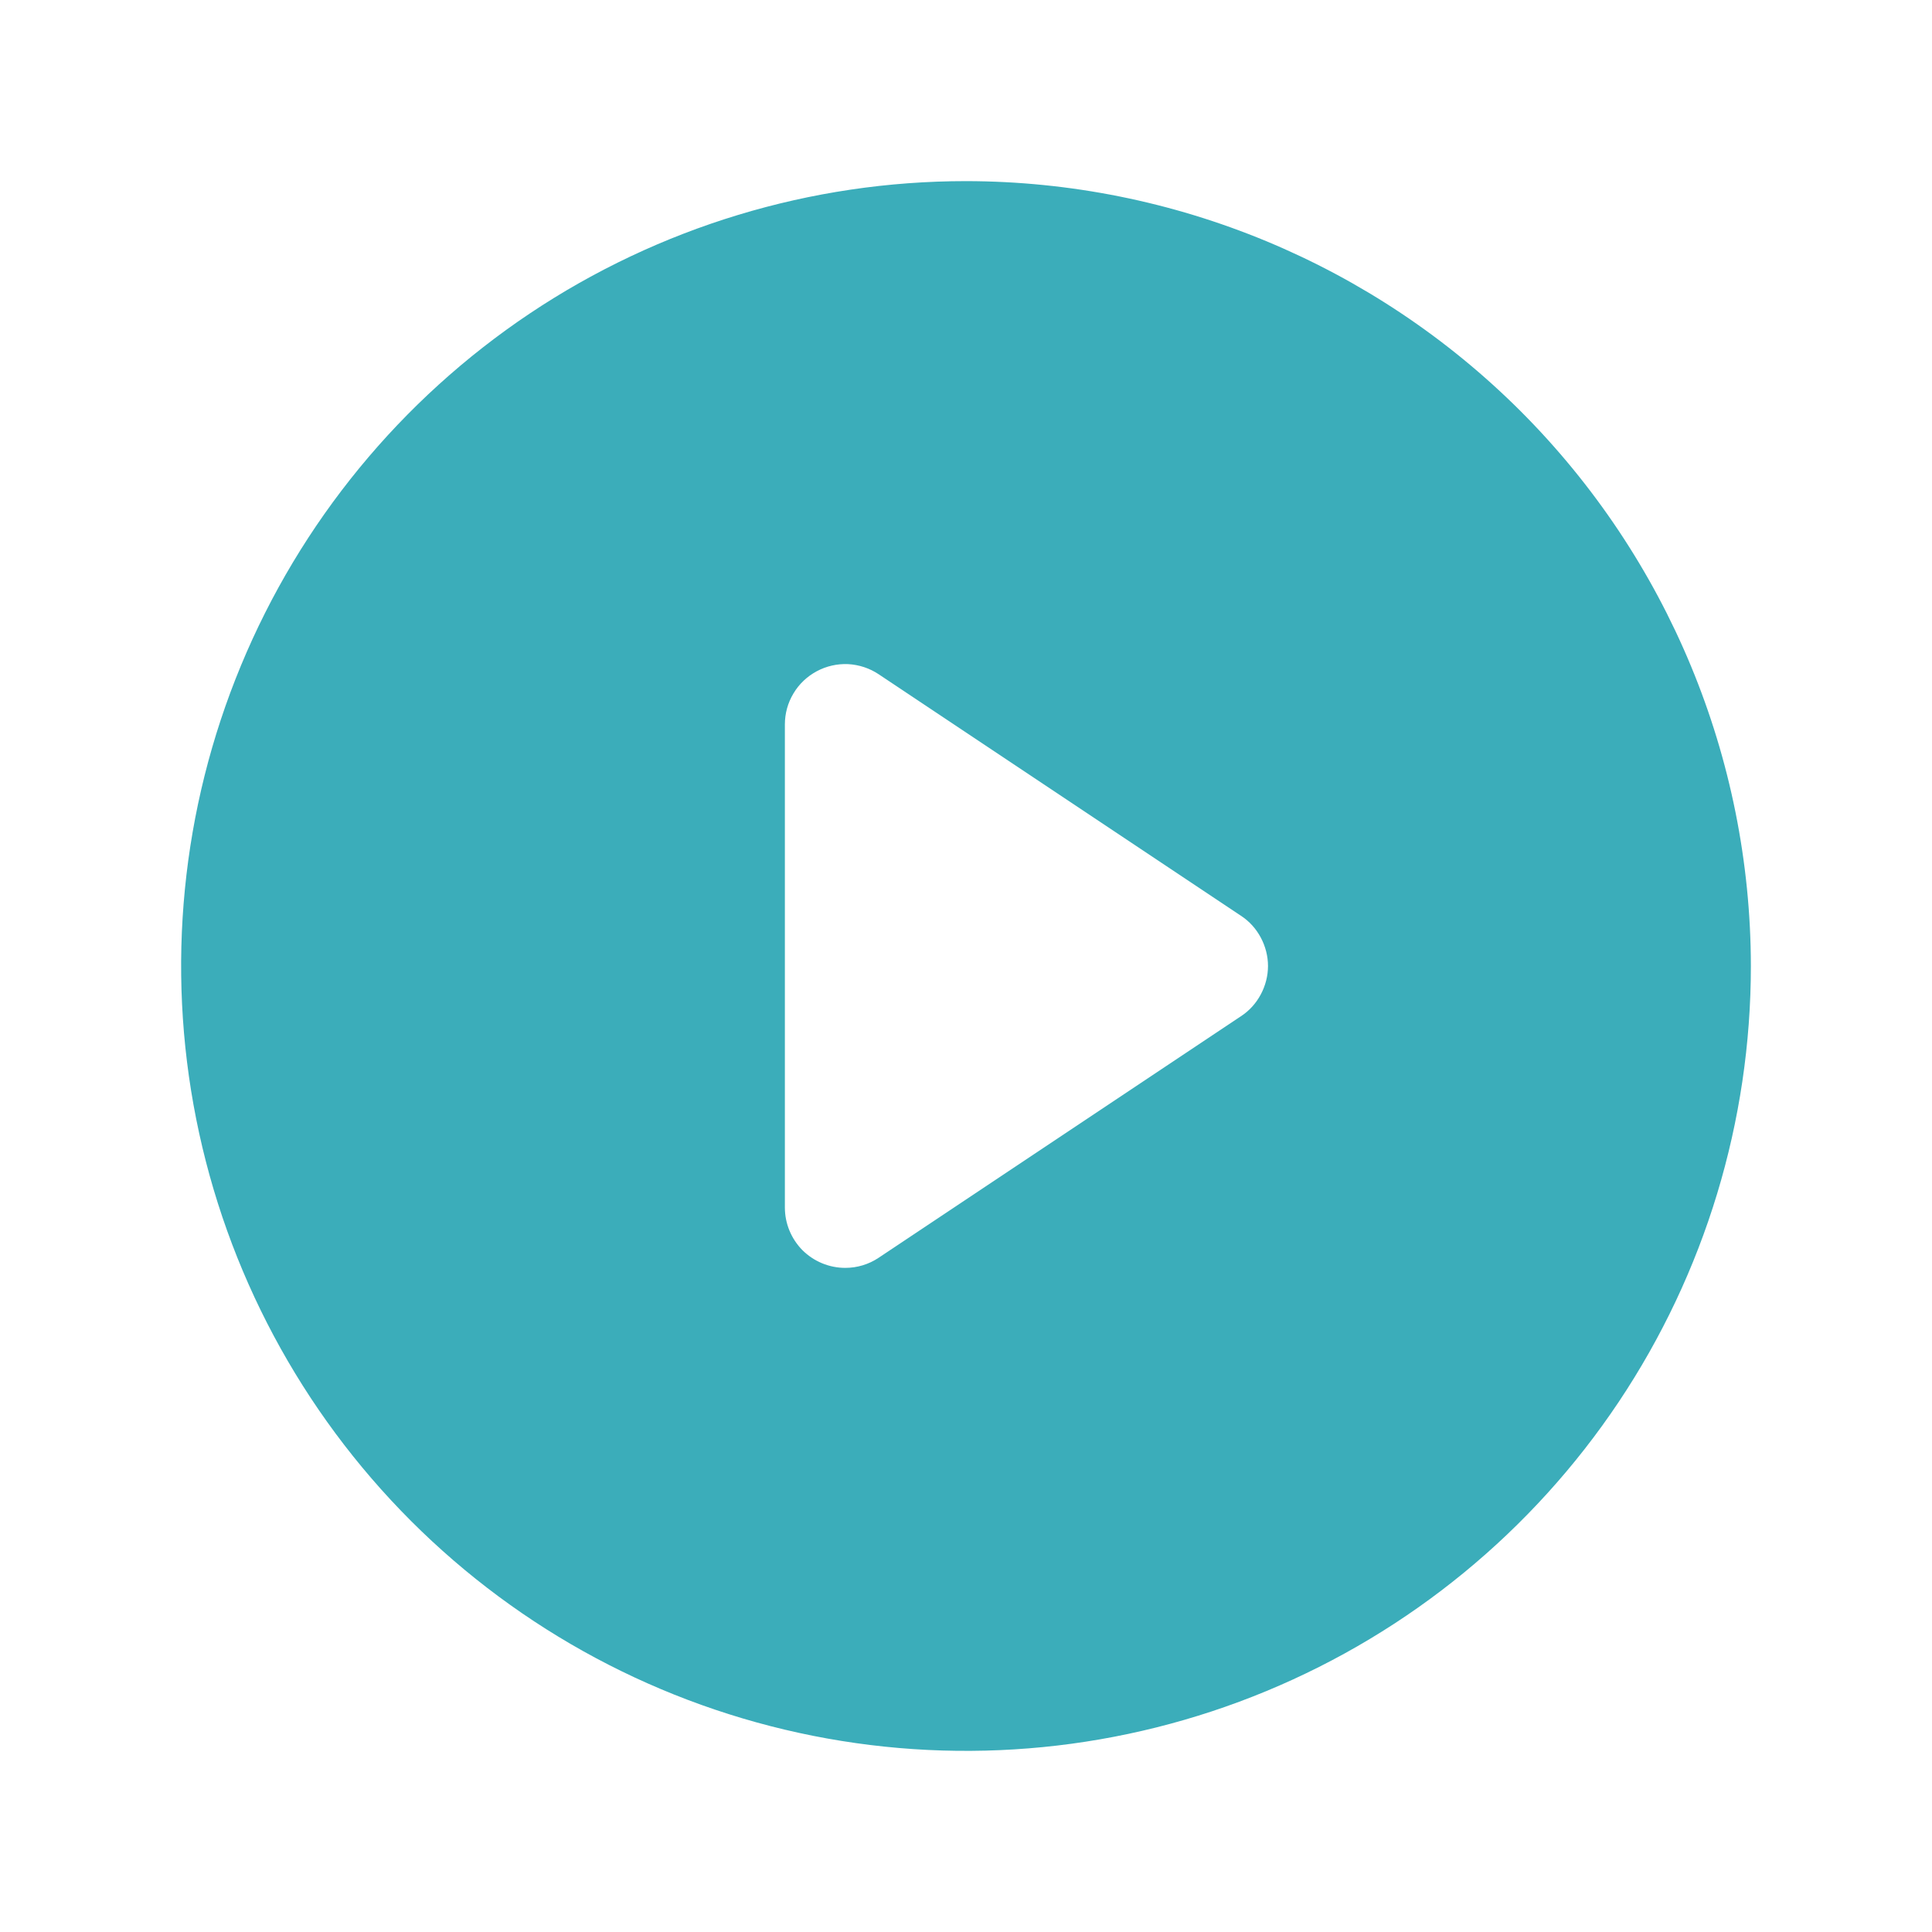 <svg width="16" height="16" viewBox="0 0 16 16" fill="none" xmlns="http://www.w3.org/2000/svg">
<g id="PlayCircle">
<path id="Vector" d="M8 1.5C6.714 1.5 5.458 1.881 4.389 2.595C3.32 3.31 2.487 4.325 1.995 5.513C1.503 6.7 1.374 8.007 1.625 9.268C1.876 10.529 2.495 11.687 3.404 12.596C4.313 13.505 5.471 14.124 6.732 14.375C7.993 14.626 9.3 14.497 10.487 14.005C11.675 13.513 12.69 12.68 13.405 11.611C14.119 10.542 14.5 9.286 14.5 8C14.498 6.277 13.812 4.625 12.594 3.406C11.375 2.188 9.723 1.502 8 1.5ZM10.277 8.416L7.277 10.416C7.195 10.471 7.099 10.5 7 10.5C6.867 10.5 6.74 10.447 6.646 10.354C6.553 10.26 6.5 10.133 6.5 10V6C6.5 5.909 6.524 5.821 6.571 5.743C6.617 5.665 6.684 5.602 6.764 5.559C6.844 5.516 6.934 5.496 7.024 5.5C7.115 5.505 7.202 5.534 7.277 5.584L10.277 7.584C10.346 7.629 10.402 7.691 10.441 7.764C10.48 7.837 10.501 7.918 10.501 8C10.501 8.082 10.48 8.163 10.441 8.236C10.402 8.309 10.346 8.371 10.277 8.416Z" fill="#3BADBA"/>
</g>
</svg>
